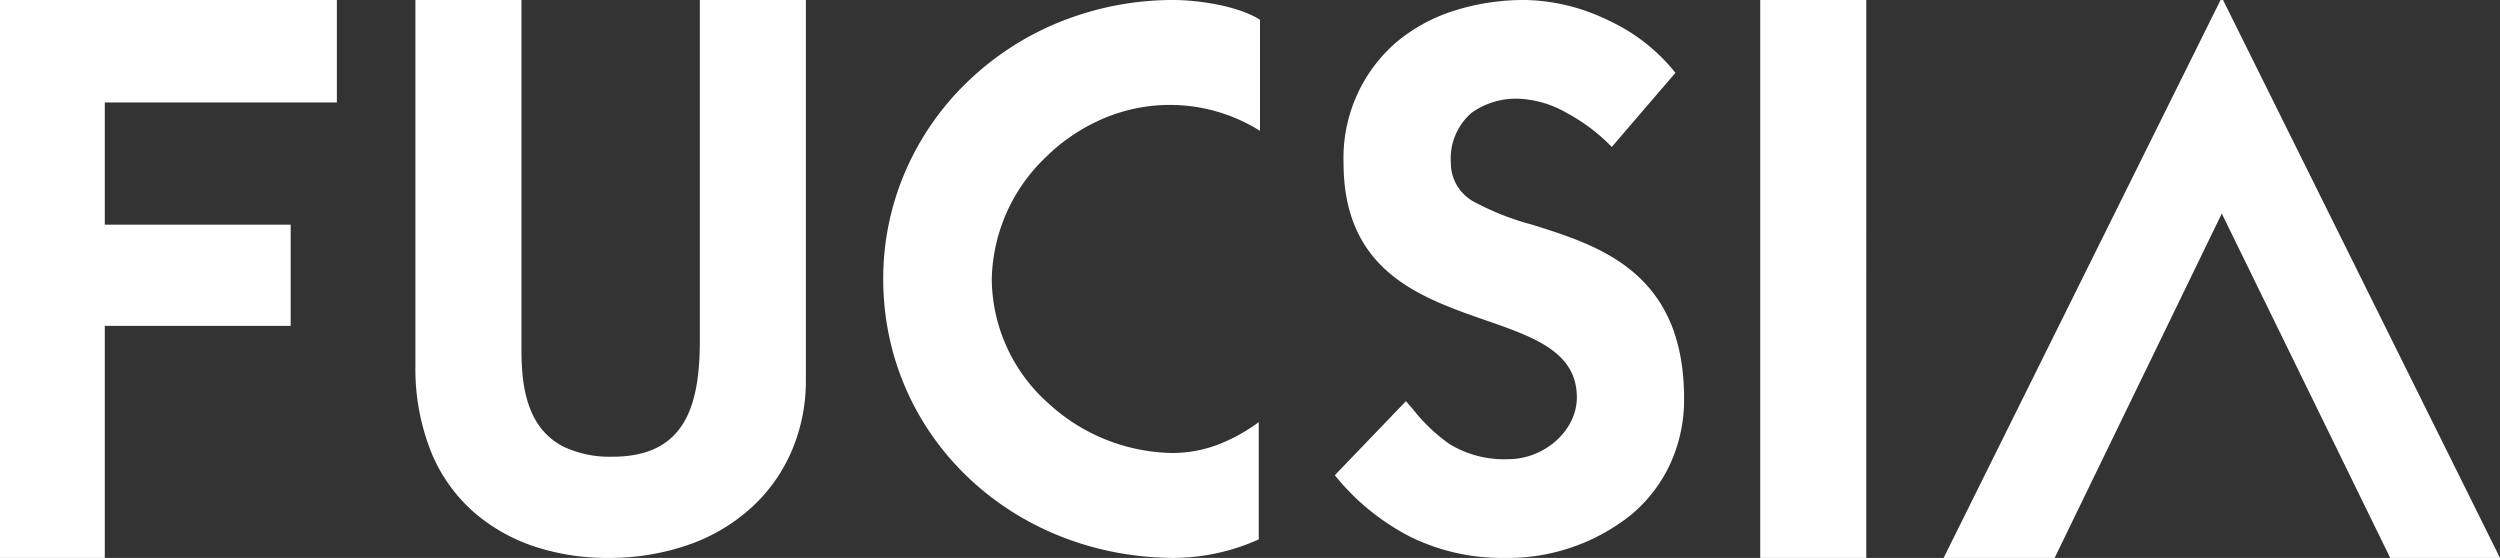 <svg xmlns="http://www.w3.org/2000/svg" width="236" height="52.672" viewBox="0 0 236 52.672">
  <rect x="0" y="0" width="236" height="52.672" fill="#333333" stroke="none"/>
  <path id="logo_fucsia" data-name="logo fucsia" d="M236,52.667H225.637l-15.9-32.508-15.78,32.508h-10.48L209.621,0h.235L236,52.666Zm-94.094,0a19.539,19.539,0,0,1-8.744-1.981,22.041,22.041,0,0,1-7.154-5.826l6.712-6.991c.218.246.432.494.64.734l.03.035a16.154,16.154,0,0,0,3.46,3.29,9.892,9.892,0,0,0,5.527,1.417c3.45,0,6.477-2.722,6.477-5.826,0-4.294-4.015-5.689-8.665-7.306-3.01-1.046-6.421-2.232-8.99-4.4-2.939-2.479-4.367-5.891-4.367-10.433a14.436,14.436,0,0,1,4.843-11.273,15.9,15.9,0,0,1,5.441-3.048A21.779,21.779,0,0,1,144.026,0,18.576,18.576,0,0,1,151.8,1.908a17.355,17.355,0,0,1,6.359,4.967l-6.006,6.991a17.519,17.519,0,0,0-4.225-3.19,9.907,9.907,0,0,0-4.49-1.355,7.2,7.2,0,0,0-4.519,1.326,5.7,5.7,0,0,0-1.958,4.733,4.139,4.139,0,0,0,2.264,3.707,25.04,25.04,0,0,0,5.405,2.121h0c3.171.993,6.764,2.117,9.557,4.483,3.224,2.732,4.791,6.638,4.791,11.942a14.534,14.534,0,0,1-1.343,6.232,13.9,13.9,0,0,1-3.662,4.735,18.652,18.652,0,0,1-12.066,4.066Zm-30.972,0c-15.453,0-27.557-11.566-27.557-26.333a25.479,25.479,0,0,1,2.134-10.259A26.055,26.055,0,0,1,91.356,7.7a27.218,27.218,0,0,1,8.715-5.638A28.511,28.511,0,0,1,110.817,0c2.1,0,5.989.5,8.126,1.865V12.351a16,16,0,0,0-14.986-1.076,17.623,17.623,0,0,0-5.329,3.654,16.351,16.351,0,0,0-5.005,11.4,15.828,15.828,0,0,0,5.358,11.754A17.664,17.664,0,0,0,110.7,42.762a12.2,12.2,0,0,0,4.416-.845,16.413,16.413,0,0,0,3.709-2.068V50.918a19.767,19.767,0,0,1-7.89,1.748Zm-53.583,0a21.751,21.751,0,0,1-6.61-.988,16.8,16.8,0,0,1-5.815-3.162,15.205,15.205,0,0,1-4.136-5.631,21.128,21.128,0,0,1-1.575-8.395V0h10.01V32.974c0,2.078.157,4.725,1.384,6.773a6.317,6.317,0,0,0,2.591,2.42,10.178,10.178,0,0,0,4.622.945c3.192,0,5.378-1.034,6.683-3.161,1.064-1.734,1.56-4.21,1.56-7.792V0h10.01V35.888a16.82,16.82,0,0,1-1.286,6.554,15.519,15.519,0,0,1-3.7,5.33,17.156,17.156,0,0,1-5.89,3.583,22.714,22.714,0,0,1-7.848,1.311Zm-47.459,0H0V0H31.8V9.671H9.892V21.206H27.439V30.76H9.892v21.9Zm156.274,0V0h10.01V52.665h-10.01Z" transform="translate(0 0.001)" fill="#fff"/>
</svg>

